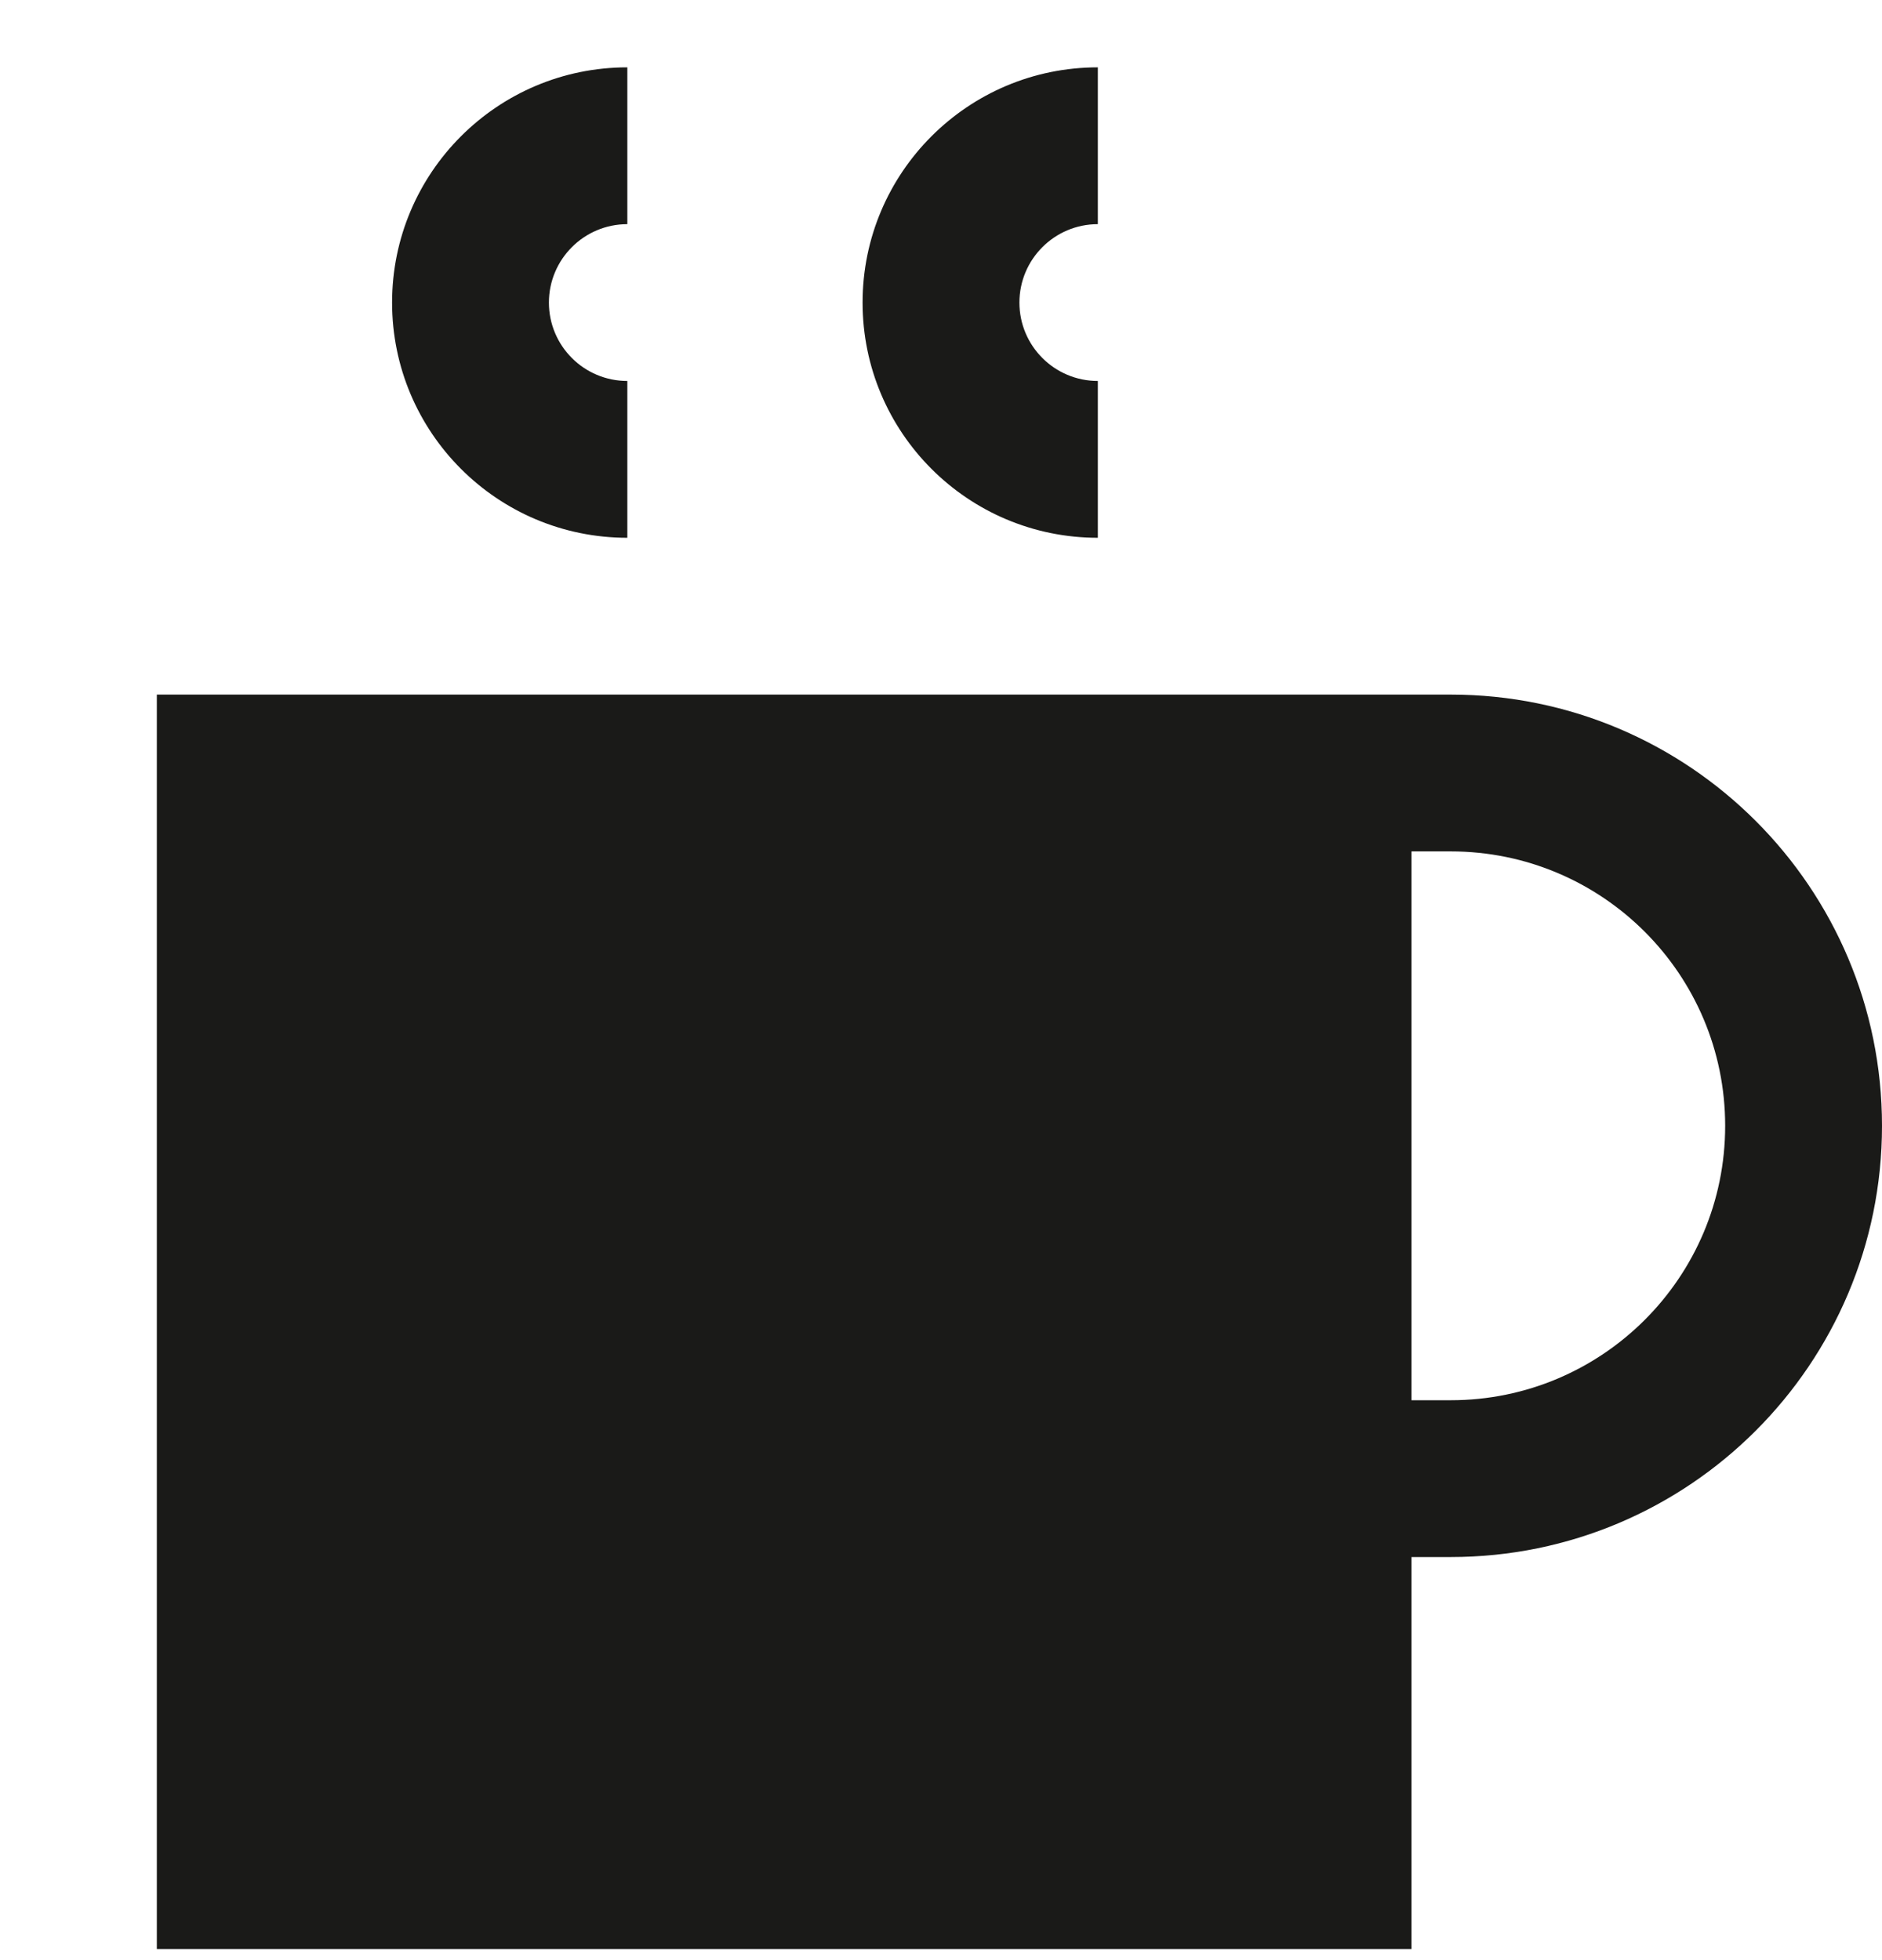 <svg width="24" height="25" viewBox="0 0 24 25" fill="none" xmlns="http://www.w3.org/2000/svg">
<g clip-path="url(#clip0_6338_4560)">
<path fill-rule="evenodd" clip-rule="evenodd" d="M8 2.859C7.448 2.859 7 3.307 7 3.859C7 4.412 7.448 4.859 8 4.859V6.859C6.343 6.859 5 5.516 5 3.859C5 2.203 6.343 0.859 8 0.859V2.859ZM2 8.859H18.5C21.538 8.859 24 11.322 24 14.359C24 17.397 21.538 19.859 18.5 19.859H18V24.859H2V8.859ZM18 17.859H18.5C20.433 17.859 22 16.292 22 14.359C22 12.426 20.433 10.859 18.5 10.859H18V17.859ZM13 3.859C13 3.307 13.448 2.859 14 2.859V0.859C12.343 0.859 11 2.203 11 3.859C11 5.516 12.343 6.859 14 6.859V4.859C13.448 4.859 13 4.412 13 3.859Z" fill="#1A1A18"/>
</g>
<defs>
<clipPath id="clip0_6338_4560">
<rect width="24" height="24" fill="white" transform="translate(0 0.859)"/>
</clipPath>
</defs>
</svg>
